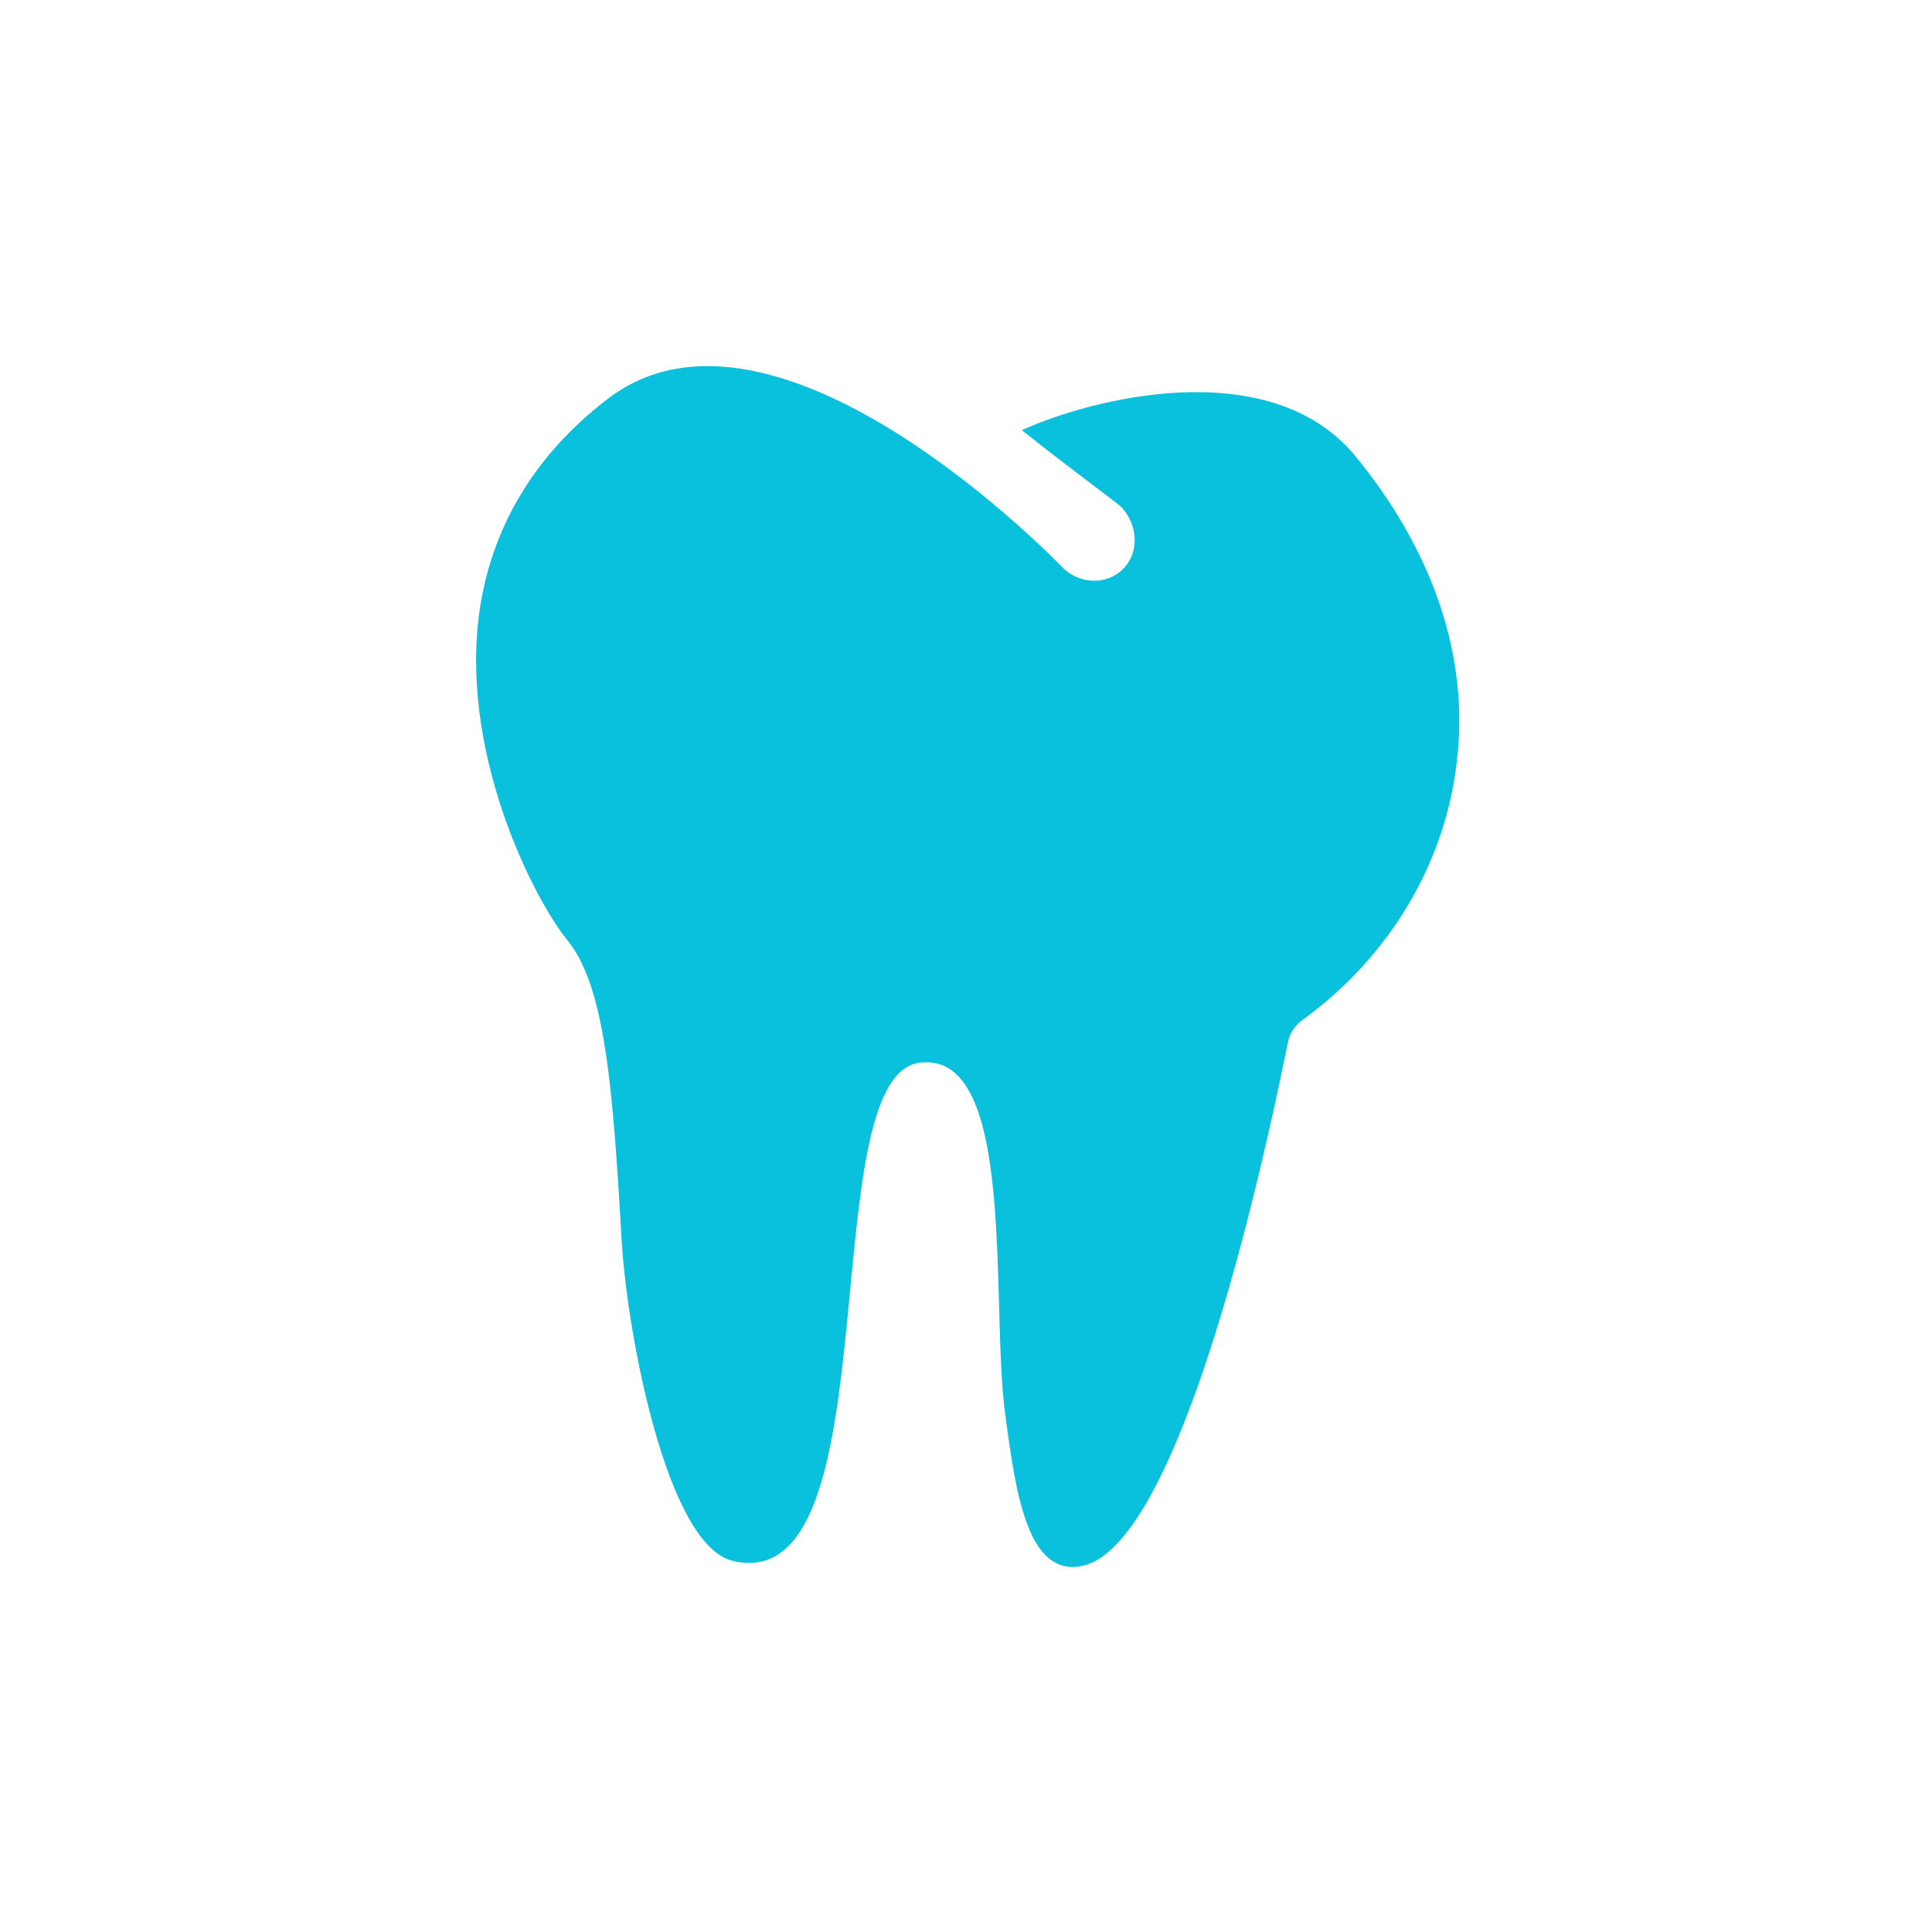 <?xml version="1.0" encoding="utf-8"?>
<!-- Generator: Adobe Illustrator 21.1.0, SVG Export Plug-In . SVG Version: 6.00 Build 0)  -->
<svg version="1.1" id="Layer_1" xmlns="http://www.w3.org/2000/svg" xmlns:xlink="http://www.w3.org/1999/xlink" x="0px" y="0px" viewBox="0 0 128 128" style="enable-background:new 0 0 128 128;" xml:space="preserve">
  <style type="text/css">
	.st0{fill:#142C3E;}
	.st1{fill:#09C0DD;}
	.st2{fill:#FFFFFF;}
</style>
  <path class="st1" d="M96.5,50.6c-0.8,6.7-4.5,12.8-10.1,16.9c-0.6,0.4-1,1-1.1,1.7c-3.3,16.2-8.2,33-13.4,34.5
	c-3.8,1-4.6-4.7-5.3-10c-1-7.2,0.8-24-5.6-23.3c-7.3,0.7-1.7,35.7-12.5,33c-4.3-1.1-6.9-14.8-7.3-21c-0.6-10.4-1.1-17-3.6-20.1
	c-2-2.4-7-11.8-5.9-21.3c0.7-5.8,3.6-10.8,8.6-14.6c11.2-8.5,29.9,11,30.1,11.2c1.1,1.1,2.9,1.2,4,0.1c1.1-1.1,1-2.9-0.1-4.1
	c-0.3-0.3-3.6-2.7-6.6-5.1c4.6-2.1,16.3-5.1,22,1.6C94.9,36.4,97.4,43.5,96.5,50.6" />
</svg>